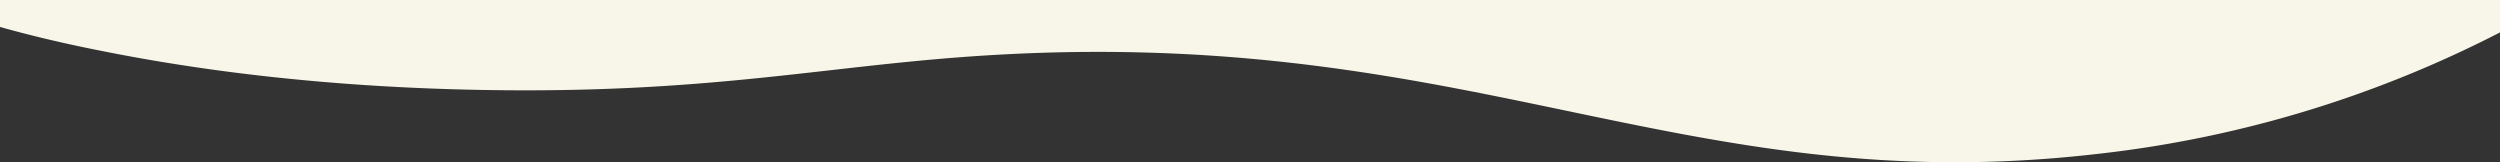 <?xml version="1.0" encoding="UTF-8"?> <svg xmlns="http://www.w3.org/2000/svg" id="Слой_1" data-name="Слой 1" viewBox="0 0 429.53 27.88"><rect x="0" y="0" width="429.53" height="27.88" fill="#333333" stroke="none"/> <defs> <style>.cls-1{fill:#f7f6e8;fill-rule:evenodd;}</style> </defs> <title>Анима линия желтая</title> <path class="cls-1" d="M429.53,5.57a199.19,199.19,0,0,1-69.4,20.9C287.56,34.79,252,3.2,164.85,9.84c-25.06,1.91-44.72,6.24-81.61,5.62-33-.55-55.89-4.71-66.83-6.92C9.17,7.09,3.66,5.66,0,4.63V0H429.53Z"></path> </svg> 